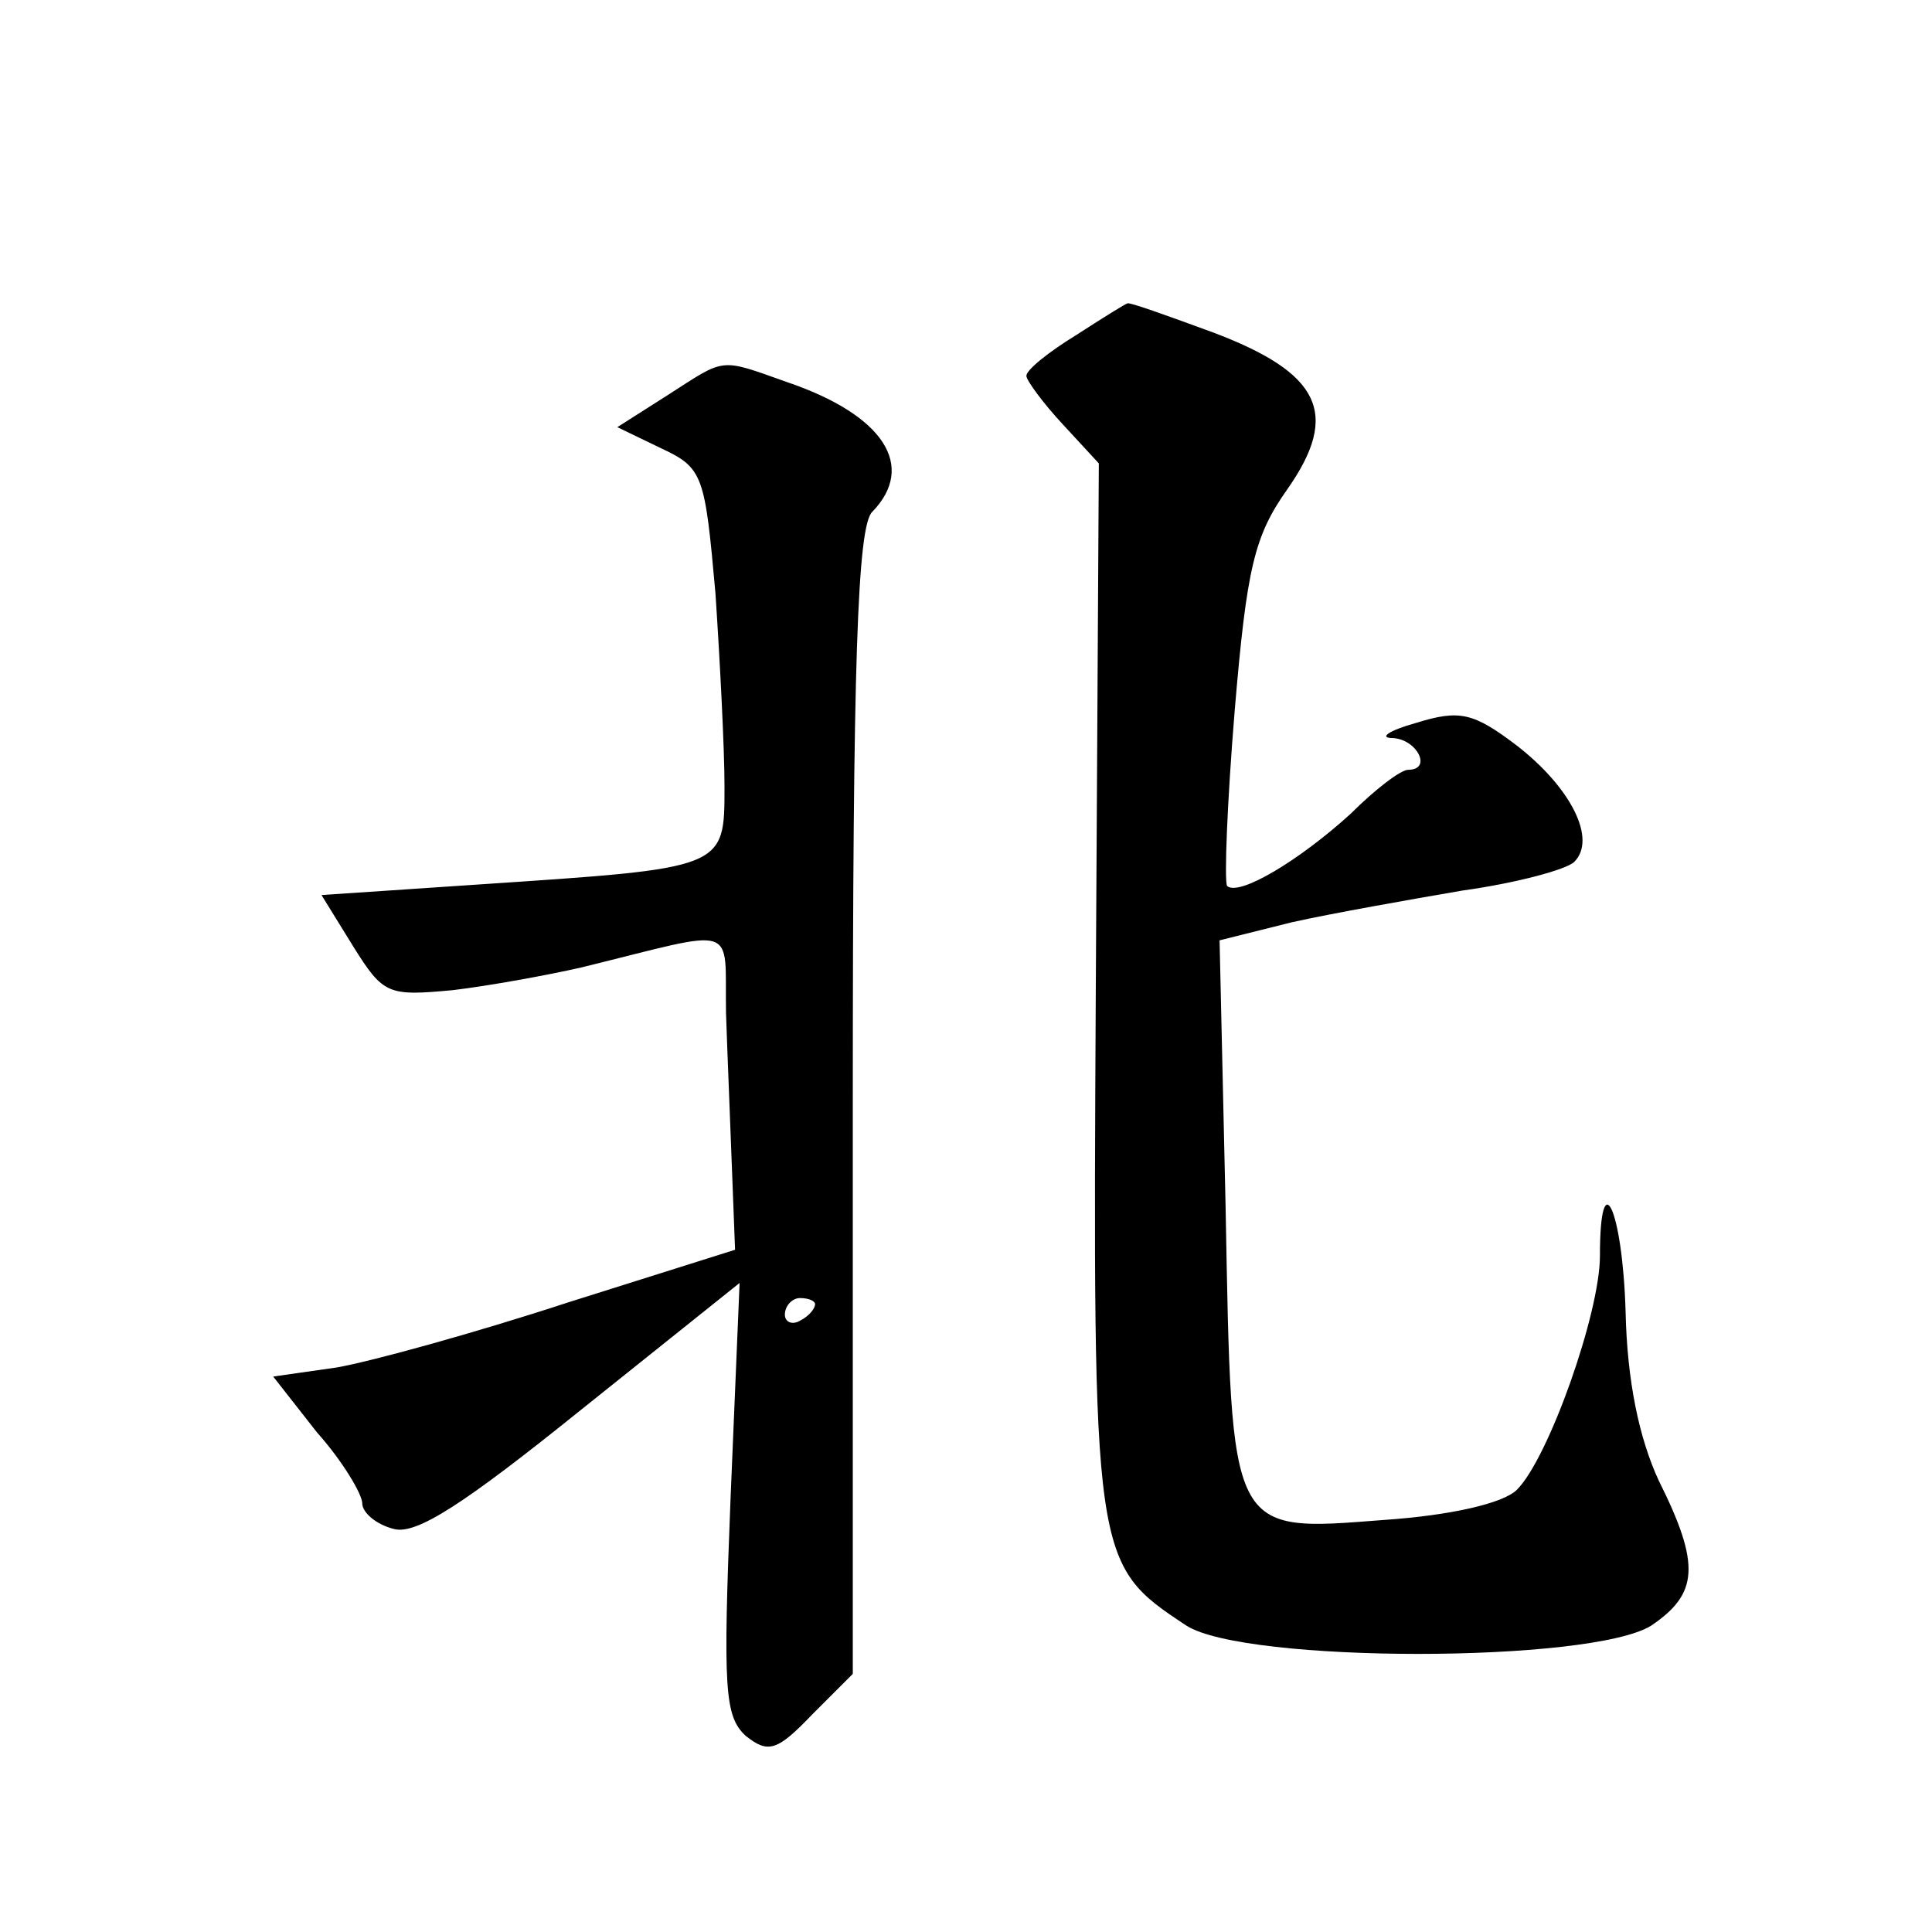 <?xml version="1.0" standalone="no"?>
<!DOCTYPE svg PUBLIC "-//W3C//DTD SVG 20010904//EN"
 "http://www.w3.org/TR/2001/REC-SVG-20010904/DTD/svg10.dtd">
<svg version="1.0" xmlns="http://www.w3.org/2000/svg"
 width="128pt" height="128pt" viewBox="0 0 128 128"
 preserveAspectRatio="xMidYMid meet">
<g transform="translate(0,128) scale(0.1,-0.1)"
fill="#0" stroke="none">
<path d="M713 1058 c-18 -11 -33 -23 -33 -27 0 -3 11 -18 24 -32 l24 -26 -2 -347
c-2 -381 -2 -382 60 -423 39 -25 268 -25 308 0 31 21 33 40 5 96 -13 28 -21 66
-22 112 -2 68 -17 100 -17 37 0 -38 -34 -134 -55 -155 -9 -9 -44 -17 -88 -20 -103
-8 -101 -11 -105 207 l-4 177 48 12 c27 6 78 15 113 21 36 5 69 14 74 19 15 15
-2 49 -38 77 -29 22 -38 24 -67 15 -18 -5 -25 -10 -15 -10 16 -1 26 -21 10 -21
-5 0 -22 -13 -38 -29 -34 -31 -74 -55 -82 -48 -2 3 0 55 5 116 8 95 13 116 35 147
35 50 22 77 -50 104 -30 11 -55 20 -56 19 -1 0 -17 -10 -34 -21z M442 1018 l-33
-21 29 -14 c28 -13 29 -18 36 -96 3 -45 6 -103 6 -128 0 -55 1 -54 -163 -65 l-104
-7 21 -34 c20 -32 23 -33 66 -29 25 3 63 10 85 15 106 26 95 30 96 -30 1 -30 3
-77 4 -105 l2 -52 -111 -35 c-61 -20 -130 -39 -153 -43 l-42 -6 29 -37 c17 -19
30 -41 30 -47 0 -6 9 -14 21 -17 15 -4 47 17 124 79 l105 84 -6 -143 c-5 -126 -4
-144 10 -157 15 -12 21 -10 44 14 l27 27 0 379 c0 290 3 382 13 391 29 30 8 64
-57 86 -45 16 -40 16 -79 -9z m98 -602 c0 -3 -4 -8 -10 -11 -5 -3 -10 -1 -10 4
0 6 5 11 10 11 6 0 10 -2 10 -4z"/>
</g>
</svg>
